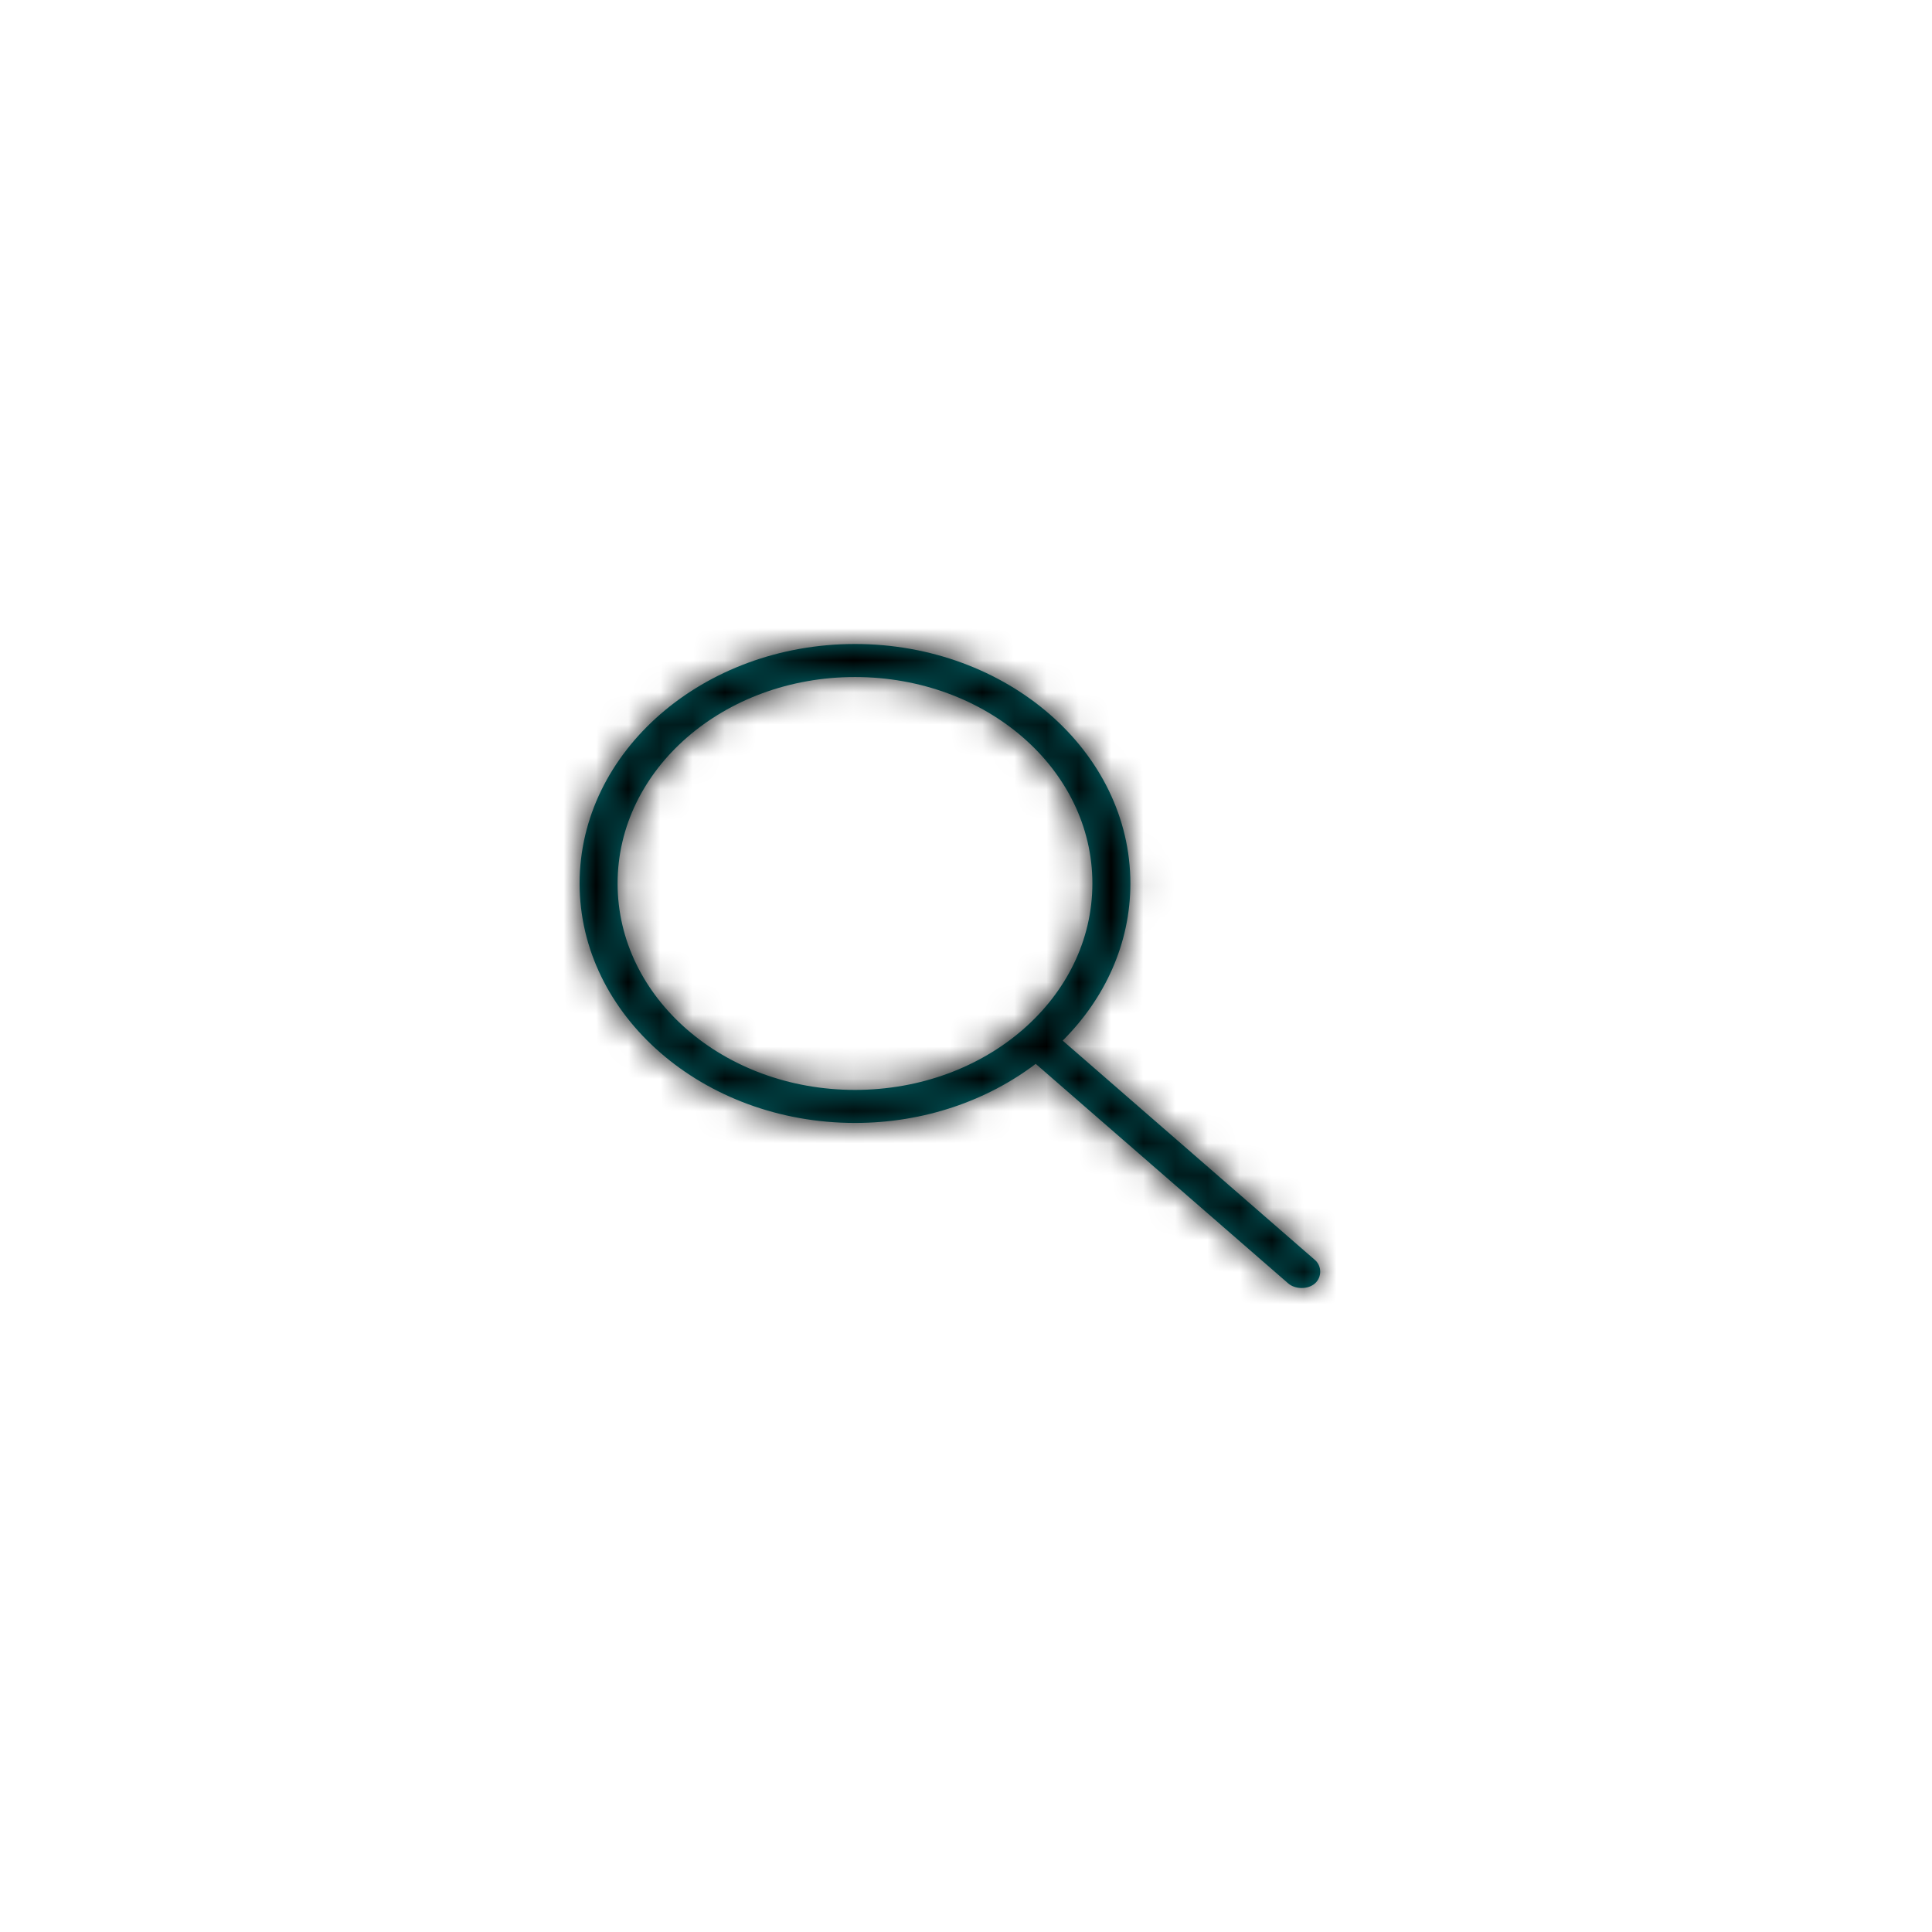 <svg xmlns="http://www.w3.org/2000/svg" xmlns:xlink="http://www.w3.org/1999/xlink" width="60" height="60" viewBox="0 0 60 60">
    <defs>
        <path id="prefix__a" d="M8.552 0C3.836 0 0 3.336 0 7.437c0 4.1 3.836 7.437 8.552 7.437 2.148 0 4.11-.695 5.613-1.835l7.833 6.811c.218.196.619.202.839.008.22-.193.218-.55-.01-.737l-7.824-6.804c1.31-1.306 2.102-3.015 2.102-4.88C17.105 3.336 13.269 0 8.552 0zm0 1.026c4.08 0 7.373 2.864 7.373 6.41 0 3.548-3.293 6.412-7.373 6.412-4.079 0-7.372-2.864-7.372-6.411 0-3.547 3.293-6.411 7.372-6.411z"/>
    </defs>
    <g fill="none" fill-rule="evenodd" transform="translate(18 20)">
        <mask id="prefix__b" fill="#fff">
            <use xlink:href="#prefix__a"/>
        </mask>
        <use fill="#00747A" fill-rule="nonzero" xlink:href="#prefix__a"/>
        <g mask="url(#prefix__b)">
            <path fill="#000" d="M0 0H40V40H0z" transform="translate(-9 -10)"/>
        </g>
    </g>
</svg>
